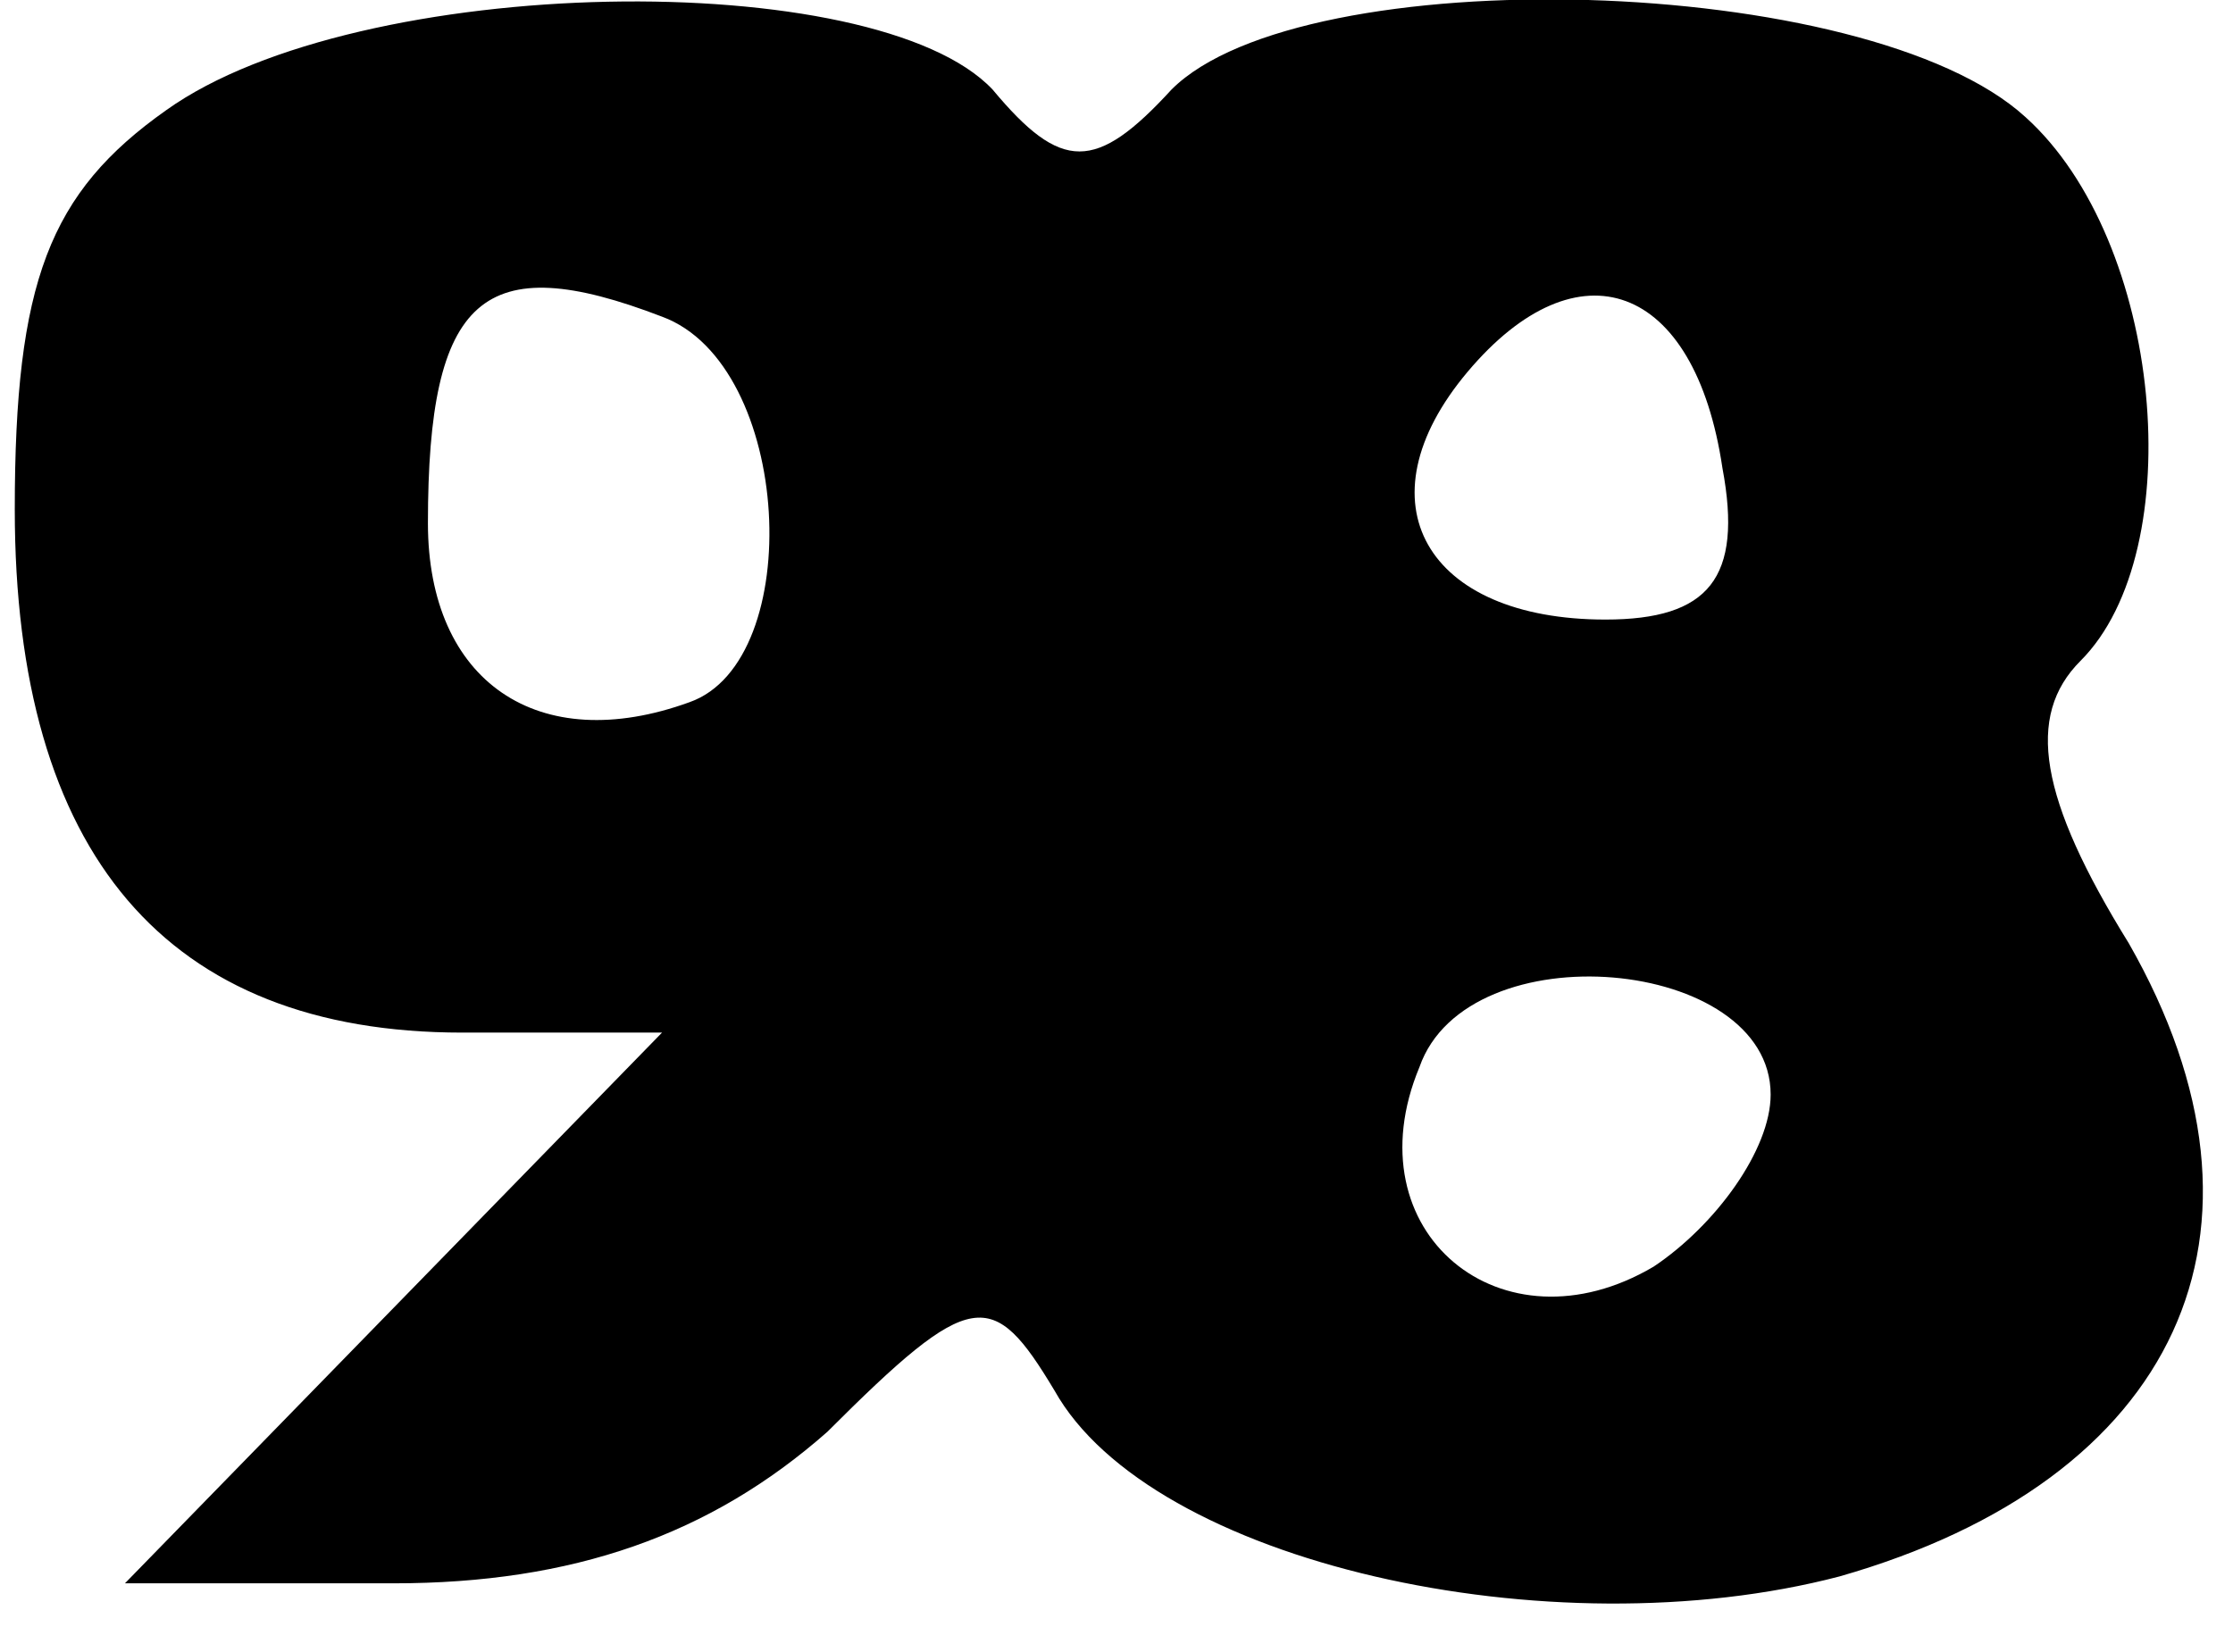 <?xml version="1.0" encoding="UTF-8" standalone="yes"?>
<svg version="1.0" xmlns="http://www.w3.org/2000/svg" width="8.26mm" height="6.113mm" viewBox="0 0 32 24" preserveAspectRatio="xMidYMid meet">
  <g transform="translate(0,24) scale(0.1,-0.1)" fill="#000000" stroke="none">
    <path d="M22 224 c-17 -12 -22 -25 -22 -58 0 -50 22 -76 65 -76 l29 0 -39 -40
-39 -40 39 0 c26 0 46 7 63 22 21 21 24 21 33 6 14 -25 72 -38 114 -27 49 14
66 50 42 92 -13 21 -15 33 -7 41 16 16 12 61 -8 79 -23 21 -105 23 -124 4 -11
-12 -16 -12 -26 0 -17 18 -92 17 -120 -3z m72 -30 c19 -7 21 -50 4 -56 -22 -8
-38 3 -38 26 0 33 8 40 34 30z m154 -22 c3 -16 -2 -22 -17 -22 -26 0 -36 17
-20 36 16 19 33 13 37 -14z m7 -91 c0 -8 -8 -19 -17 -25 -22 -13 -44 5 -34 29
7 20 51 16 51 -4z"/>
  </g>
</svg>